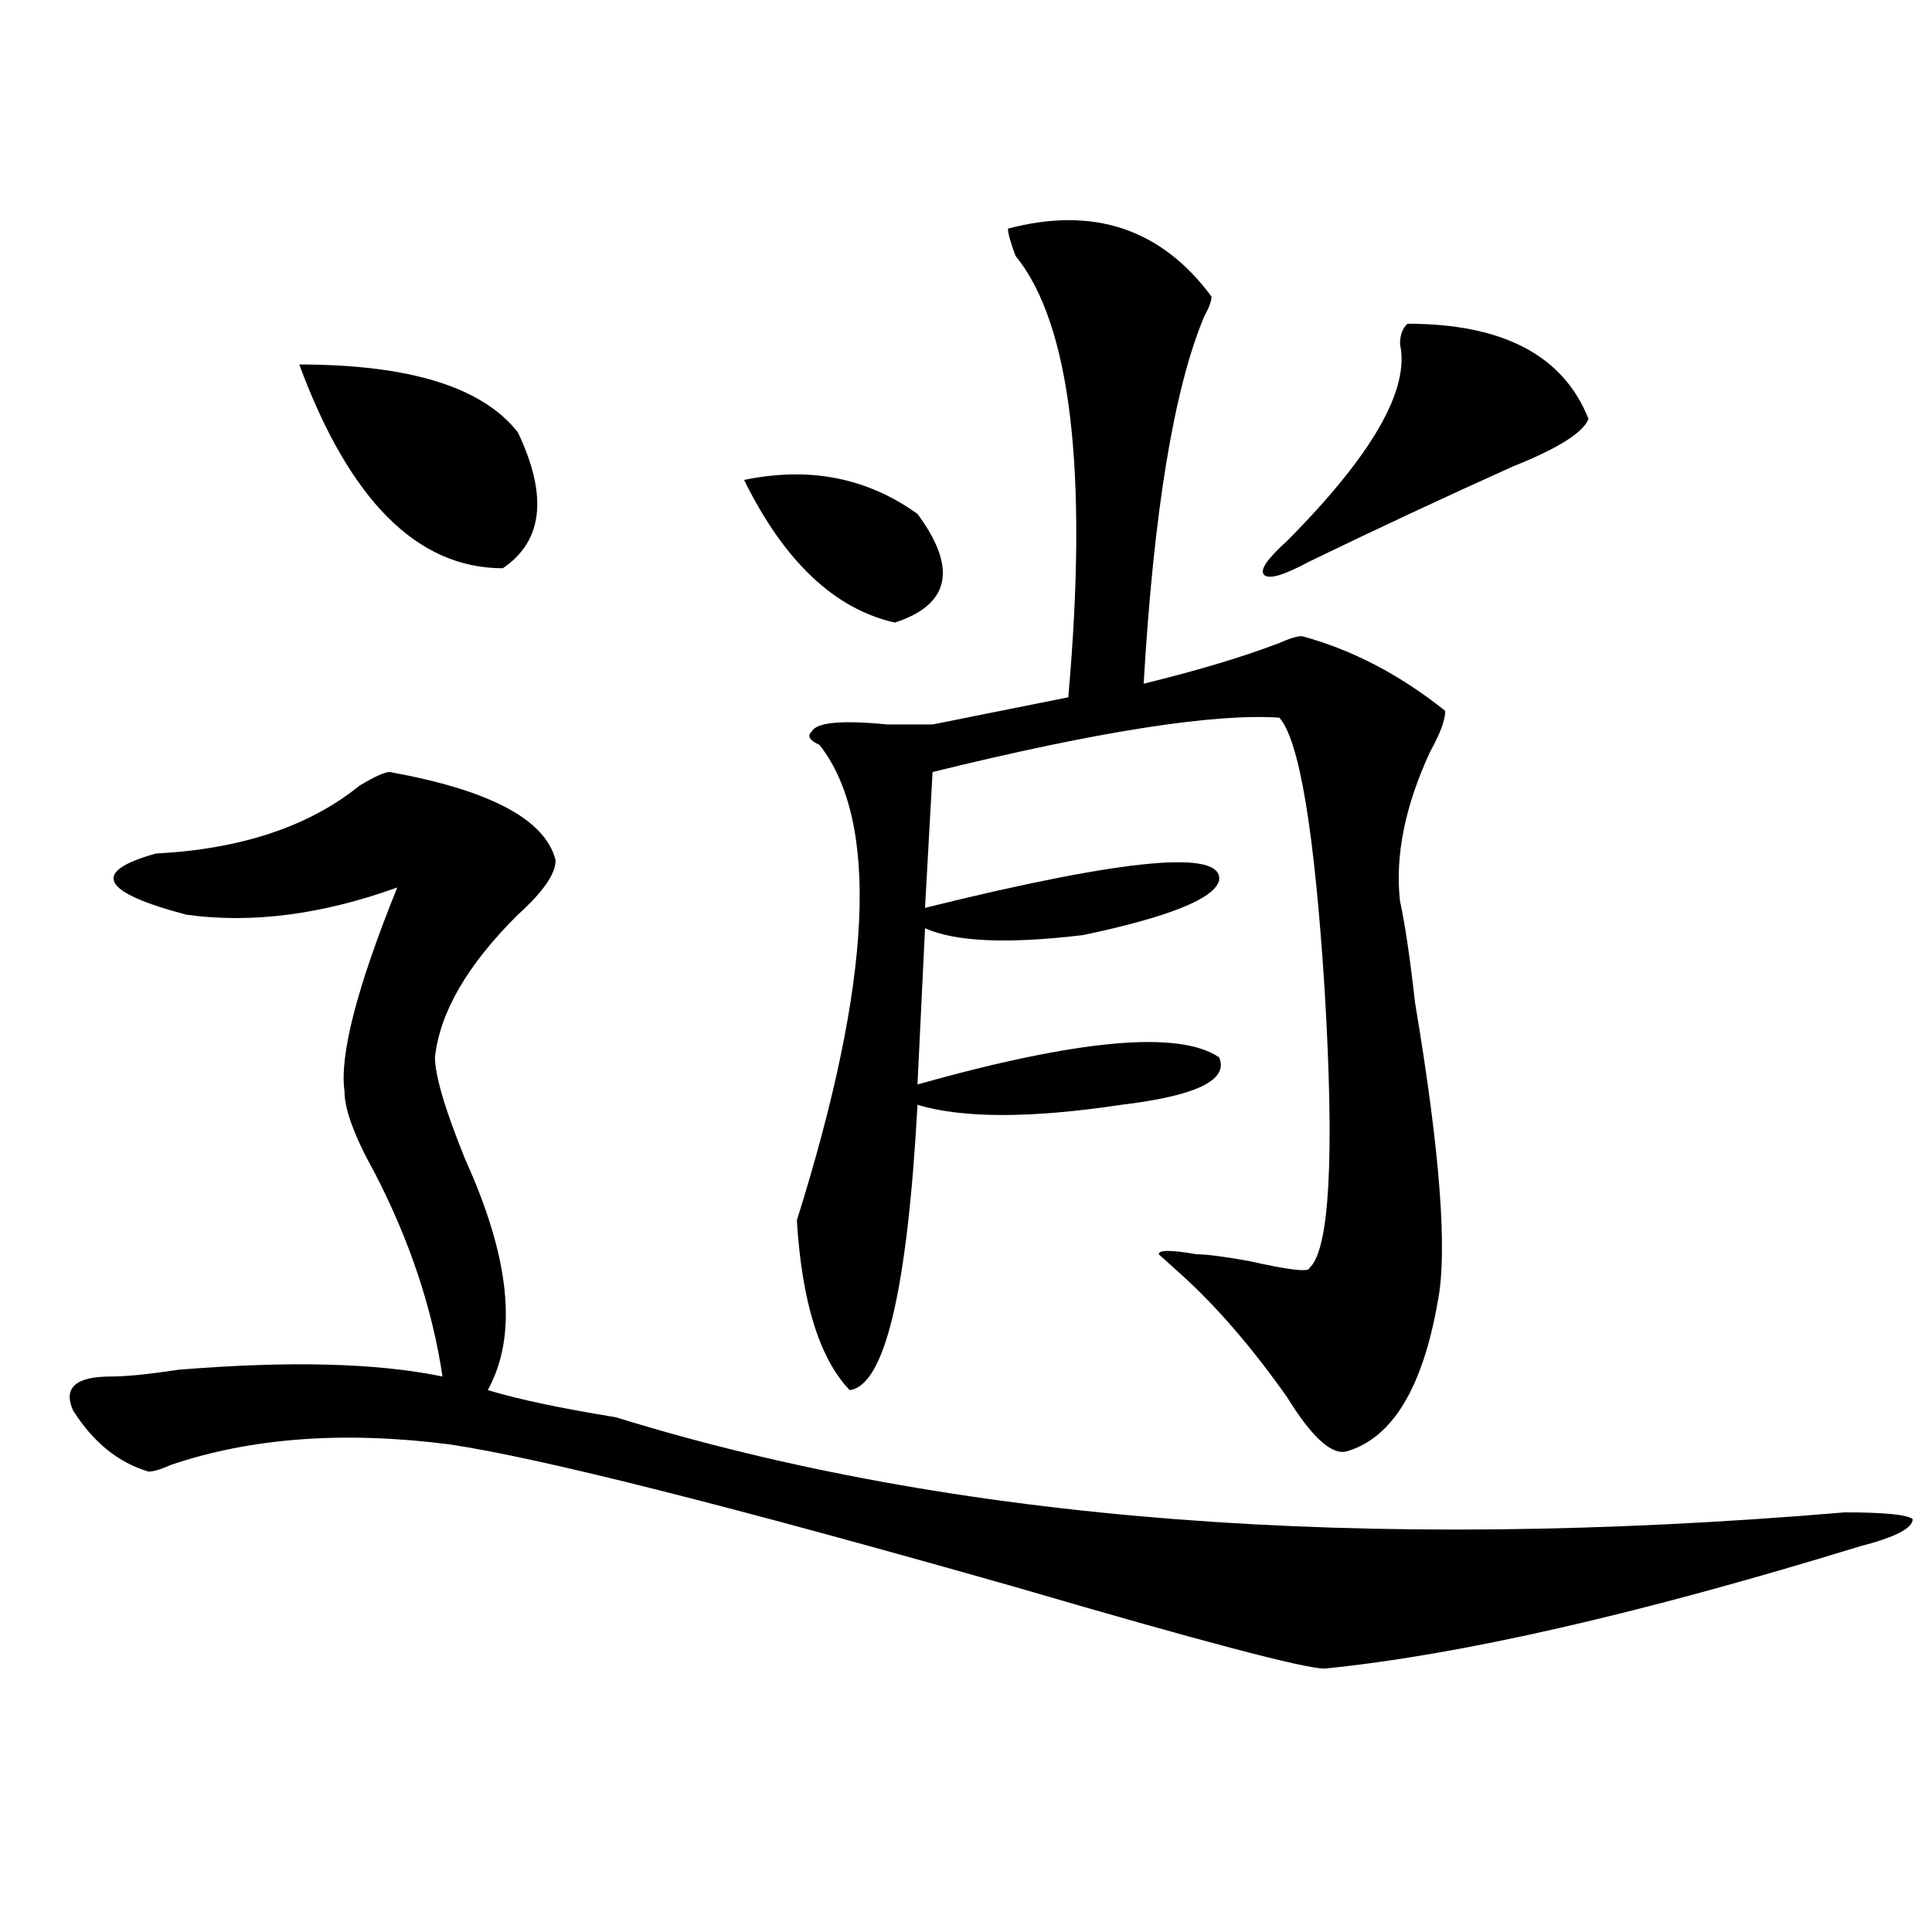 <?xml version="1.0" encoding="utf-8"?>
<!-- Generator: Adobe Illustrator 16.0.0, SVG Export Plug-In . SVG Version: 6.00 Build 0)  -->
<!DOCTYPE svg PUBLIC "-//W3C//DTD SVG 1.1//EN" "http://www.w3.org/Graphics/SVG/1.1/DTD/svg11.dtd">
<svg version="1.1" id="图层_1" xmlns="http://www.w3.org/2000/svg" xmlns:xlink="http://www.w3.org/1999/xlink" x="0px" y="0px"
	 width="1000px" height="1000px" viewBox="0 0 1000 1000" enable-background="new 0 0 1000 1000" xml:space="preserve">
<path d="M201.727,399.594c52.011,9.393,80.607,24.609,85.852,45.703c0,7.031-6.524,16.425-19.512,28.125
	c-26.036,25.818-40.365,50.427-42.926,73.828c0,9.393,5.183,26.971,15.609,52.734c23.414,51.581,27.316,91.406,11.707,119.531
	c15.609,4.724,37.682,9.393,66.34,14.063c174.264,53.943,386.332,70.313,636.082,49.219c20.792,0,32.499,1.208,35.121,3.516
	c0,4.724-9.146,9.393-27.316,14.063c-114.51,35.156-206.824,56.25-277.066,63.281c-10.427,0-63.779-14.063-159.996-42.188
	c-148.289-42.188-245.848-66.797-292.676-73.828c-54.633-7.031-102.803-3.516-144.387,10.547c-5.244,2.362-9.146,3.516-11.707,3.516
	c-15.609-4.669-28.658-15.216-39.023-31.641c-5.244-11.7,1.28-17.578,19.512-17.578c7.805,0,19.512-1.154,35.121-3.516
	c57.193-4.669,102.741-3.516,136.582,3.516c-5.244-35.156-16.951-70.313-35.121-105.469c-10.427-18.732-15.609-32.794-15.609-42.188
	c-2.622-18.732,6.463-53.888,27.316-105.469c-39.023,14.063-75.486,18.787-109.266,14.063c-44.268-11.7-49.45-22.247-15.609-31.641
	c44.206-2.307,79.327-14.063,105.363-35.156C193.922,401.956,199.104,399.594,201.727,399.594z M154.898,188.656
	c57.193,0,94.937,11.755,113.168,35.156c15.609,32.849,12.987,56.25-7.805,70.313C215.994,294.125,180.873,258.969,154.898,188.656z
	 M385.137,248.422c33.779-7.031,63.718-1.154,89.754,17.578c20.792,28.125,16.89,46.912-11.707,56.25
	C431.965,315.219,405.929,290.609,385.137,248.422z M521.719,118.344c44.206-11.7,79.327,0,105.363,35.156
	c0,2.362-1.342,5.878-3.902,10.547c-15.609,37.518-26.036,100.8-31.219,189.844c28.597-7.031,52.011-14.063,70.242-21.094
	c5.183-2.307,9.085-3.516,11.707-3.516c25.975,7.031,50.73,19.94,74.145,38.672c0,4.724-2.622,11.755-7.805,21.094
	c-13.049,28.125-18.231,53.943-15.609,77.344c2.561,11.755,5.183,29.333,7.805,52.734c12.987,77.344,16.89,128.925,11.707,154.688
	c-7.805,44.55-23.414,70.313-46.828,77.344c-7.805,2.362-18.231-7.031-31.219-28.125c-18.231-25.763-36.463-46.857-54.633-63.281
	l-11.707-10.547c0-2.307,6.463-2.307,19.512,0c5.183,0,14.268,1.208,27.316,3.516c20.792,4.724,31.219,5.878,31.219,3.516
	c10.365-9.338,12.987-57.404,7.805-144.141c-5.244-82.013-13.049-128.87-23.414-140.625c-33.841-2.307-93.656,7.031-179.508,28.125
	l-3.902,70.313c104.021-25.763,154.752-30.432,152.191-14.063c-2.622,9.393-26.036,18.787-70.242,28.125
	c-39.023,4.724-66.34,3.516-81.949-3.516l-3.902,80.859c83.229-23.401,135.24-28.125,156.094-14.063
	c5.183,11.755-11.707,19.94-50.73,24.609c-46.828,7.031-81.949,7.031-105.363,0c-5.244,96.13-16.951,145.349-35.121,147.656
	c-15.609-16.37-24.756-45.703-27.316-87.891c39.023-124.2,42.926-206.213,11.707-246.094c-5.244-2.307-6.524-4.669-3.902-7.031
	c2.561-4.669,15.609-5.823,39.023-3.516c10.365,0,18.17,0,23.414,0l70.242-14.063c10.365-117.169,1.28-193.359-27.316-228.516
	C522.999,125.375,521.719,120.706,521.719,118.344z M728.543,167.562c49.389,0,80.607,16.425,93.656,49.219
	c-2.622,7.031-15.609,15.271-39.023,24.609c-36.463,16.425-71.584,32.849-105.363,49.219c-13.049,7.031-20.854,9.393-23.414,7.031
	c-2.622-2.307,1.28-8.185,11.707-17.578c44.206-44.495,63.718-78.497,58.535-101.953
	C724.641,173.44,725.921,169.924,728.543,167.562z"/>
</svg>
